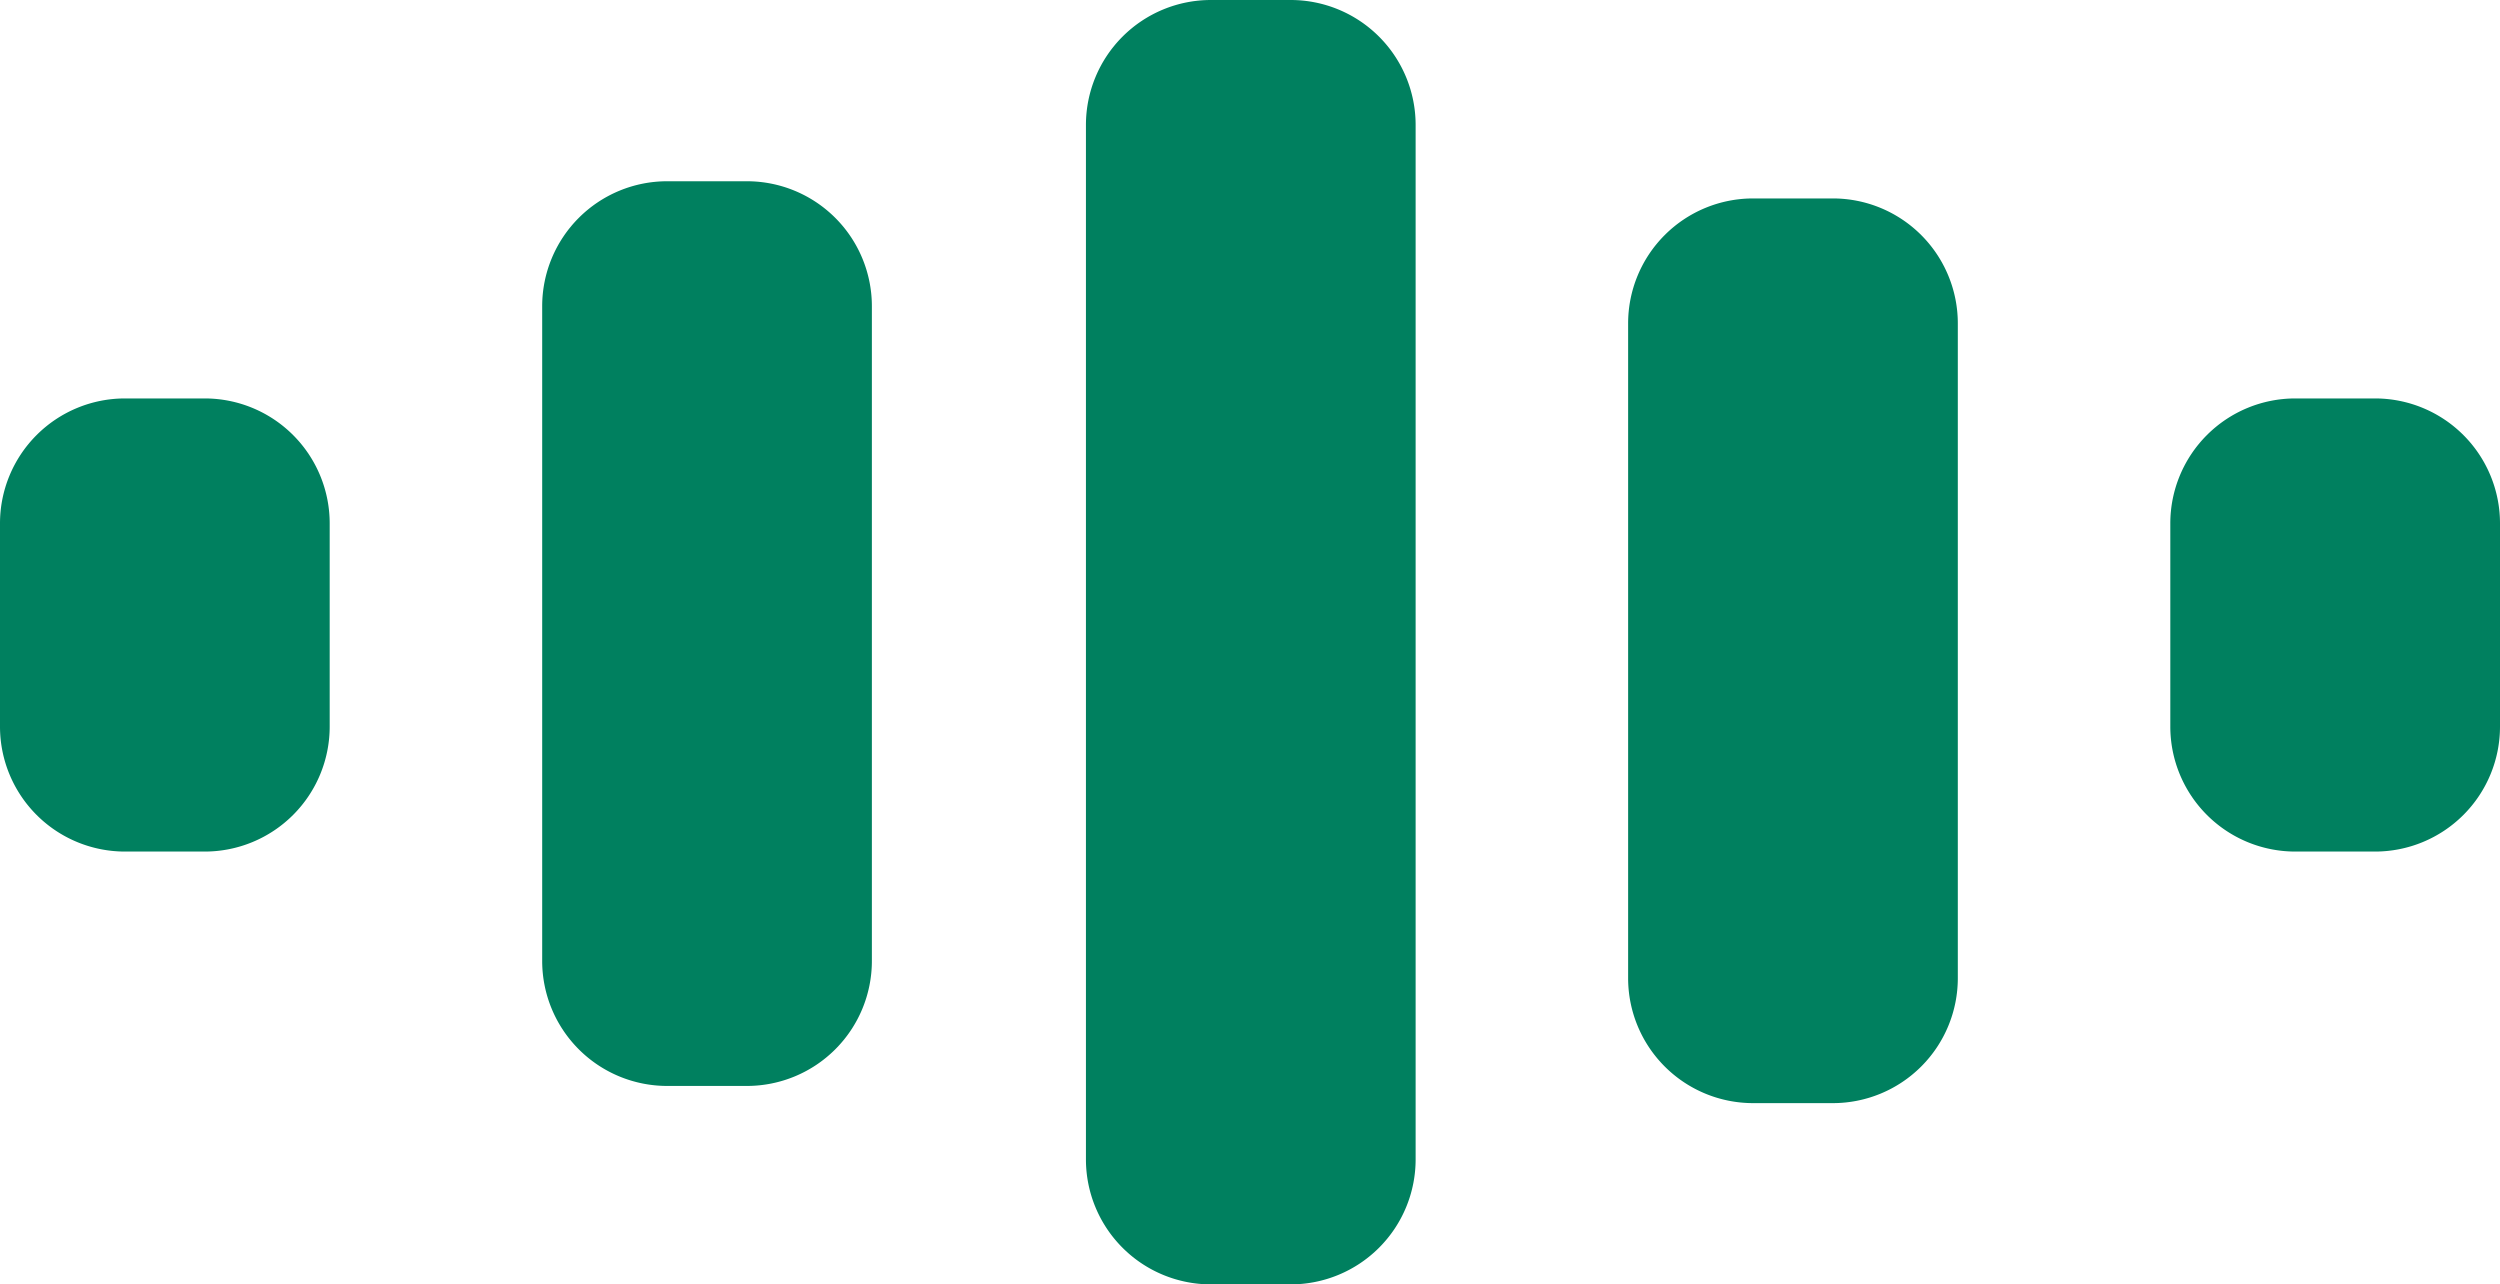 <?xml version="1.0" encoding="UTF-8"?>
<svg data-bbox="0 0 16 8.22" viewBox="0 0 16 8.22" xmlns="http://www.w3.org/2000/svg" data-type="color">
    <g>
        <path fill="#00805f" d="M9.06.8v6.62a.8.8 0 0 1-.8.8h-.51a.8.8 0 0 1-.8-.8V.8a.8.8 0 0 1 .8-.8h.51a.8.8 0 0 1 .8.8" data-color="1"/>
        <path fill="#00805f" d="M12.53 2.07v4.19a.8.8 0 0 1-.8.8h-.51a.8.8 0 0 1-.8-.8V2.07a.8.8 0 0 1 .8-.8h.51a.8.8 0 0 1 .8.8" data-color="1"/>
        <path fill="#00805f" d="M5.58 1.96v4.19a.8.8 0 0 1-.8.8h-.51a.8.8 0 0 1-.8-.8V1.96a.8.8 0 0 1 .8-.8h.51a.8.8 0 0 1 .8.8" data-color="1"/>
        <path fill="#00805f" d="M2.11 3.35v1.3a.8.8 0 0 1-.8.8H.8a.8.8 0 0 1-.8-.8v-1.3a.8.8 0 0 1 .8-.8h.51a.8.8 0 0 1 .8.8" data-color="1"/>
        <path fill="#00805f" d="M16 3.35v1.3a.8.8 0 0 1-.8.8h-.51a.8.8 0 0 1-.8-.8v-1.3a.8.8 0 0 1 .8-.8h.51a.8.8 0 0 1 .8.8" data-color="1"/>
    </g>
</svg>
